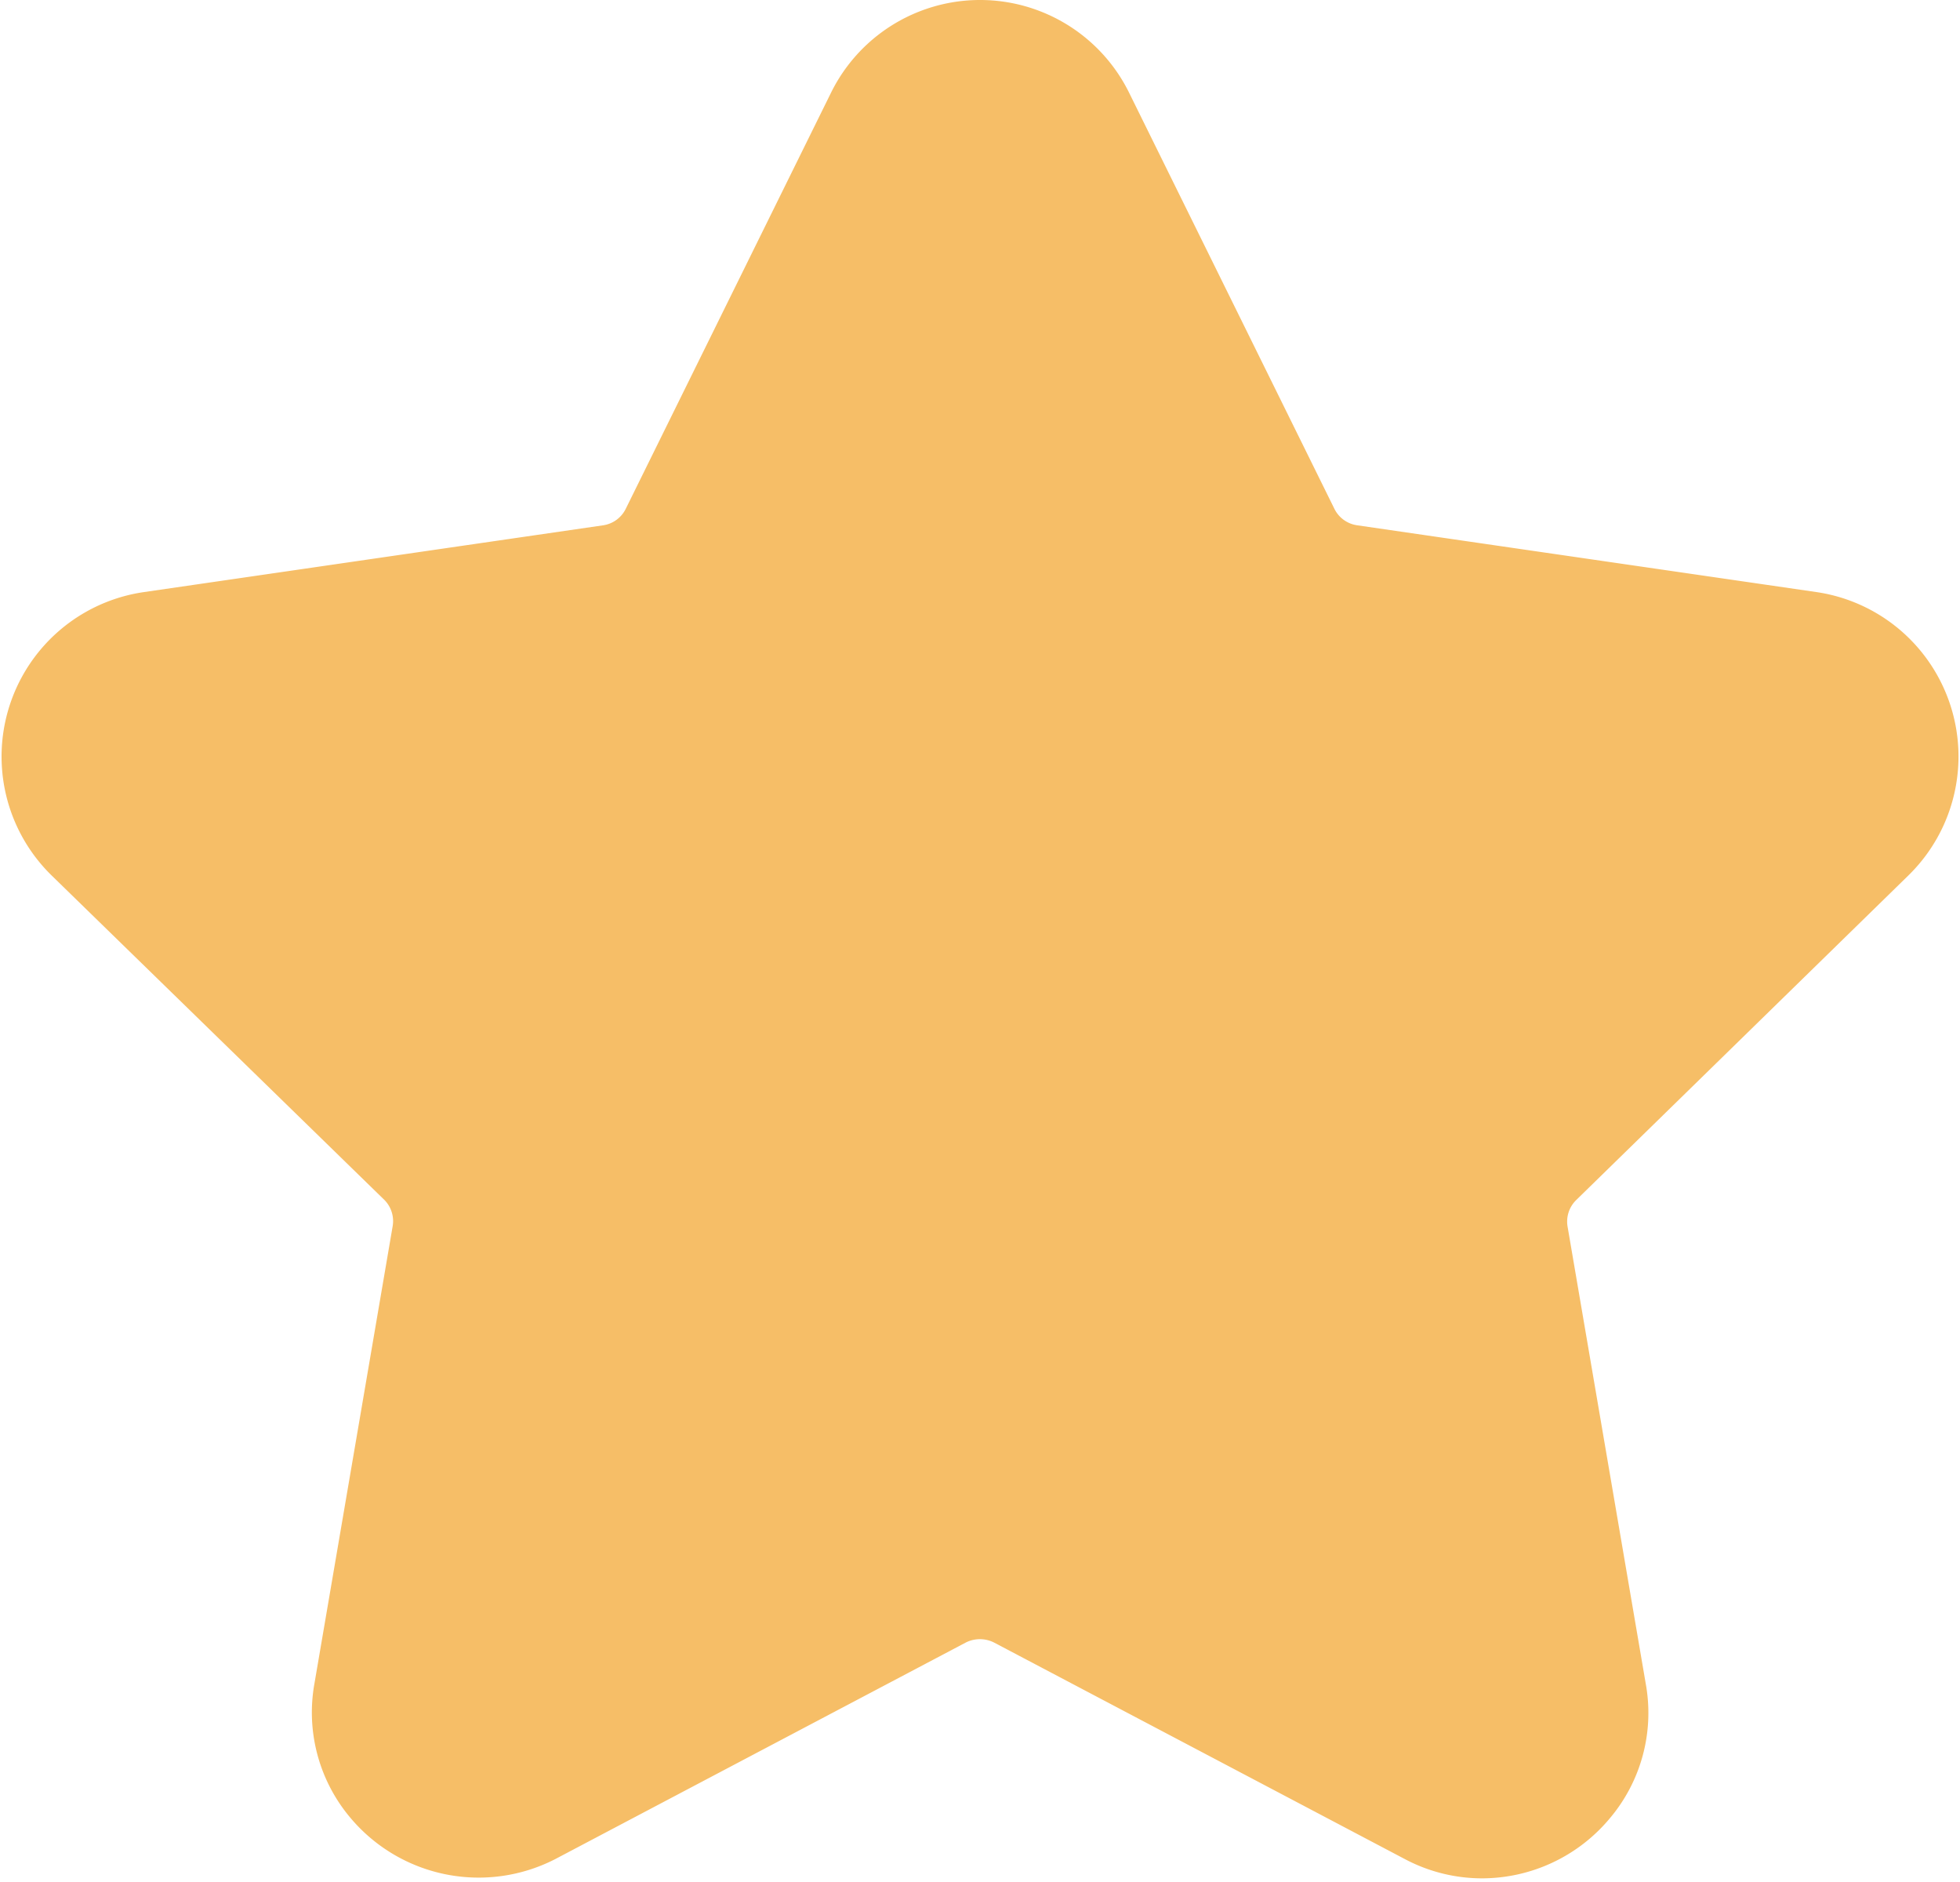 <svg xmlns="http://www.w3.org/2000/svg" width="32.58" height="31.281" viewBox="0 0 32.58 31.281"><path id="star_6_" data-name="star (6)" d="M30.849,14.738a2.262,2.262,0,0,0-1.254-3.857L21.96,9.771a1,1,0,0,1-.751-.546L17.795,2.307a2.262,2.262,0,0,0-4.056,0L10.325,9.226a1,1,0,0,1-.752.546L1.938,10.882A2.262,2.262,0,0,0,.684,14.739l5.524,5.385a1,1,0,0,1,.288.884l-1.3,7.6a2.214,2.214,0,0,0,.493,1.834A2.285,2.285,0,0,0,8.474,31L15.3,27.4a1.022,1.022,0,0,1,.929,0L23.06,31a2.238,2.238,0,0,0,1.052.263,2.268,2.268,0,0,0,1.735-.813,2.213,2.213,0,0,0,.493-1.834l-1.3-7.6a1,1,0,0,1,.288-.884Z" transform="translate(0.524 -0.547)" fill="#f6be67" stroke="#f6be67" stroke-width="1"/></svg>